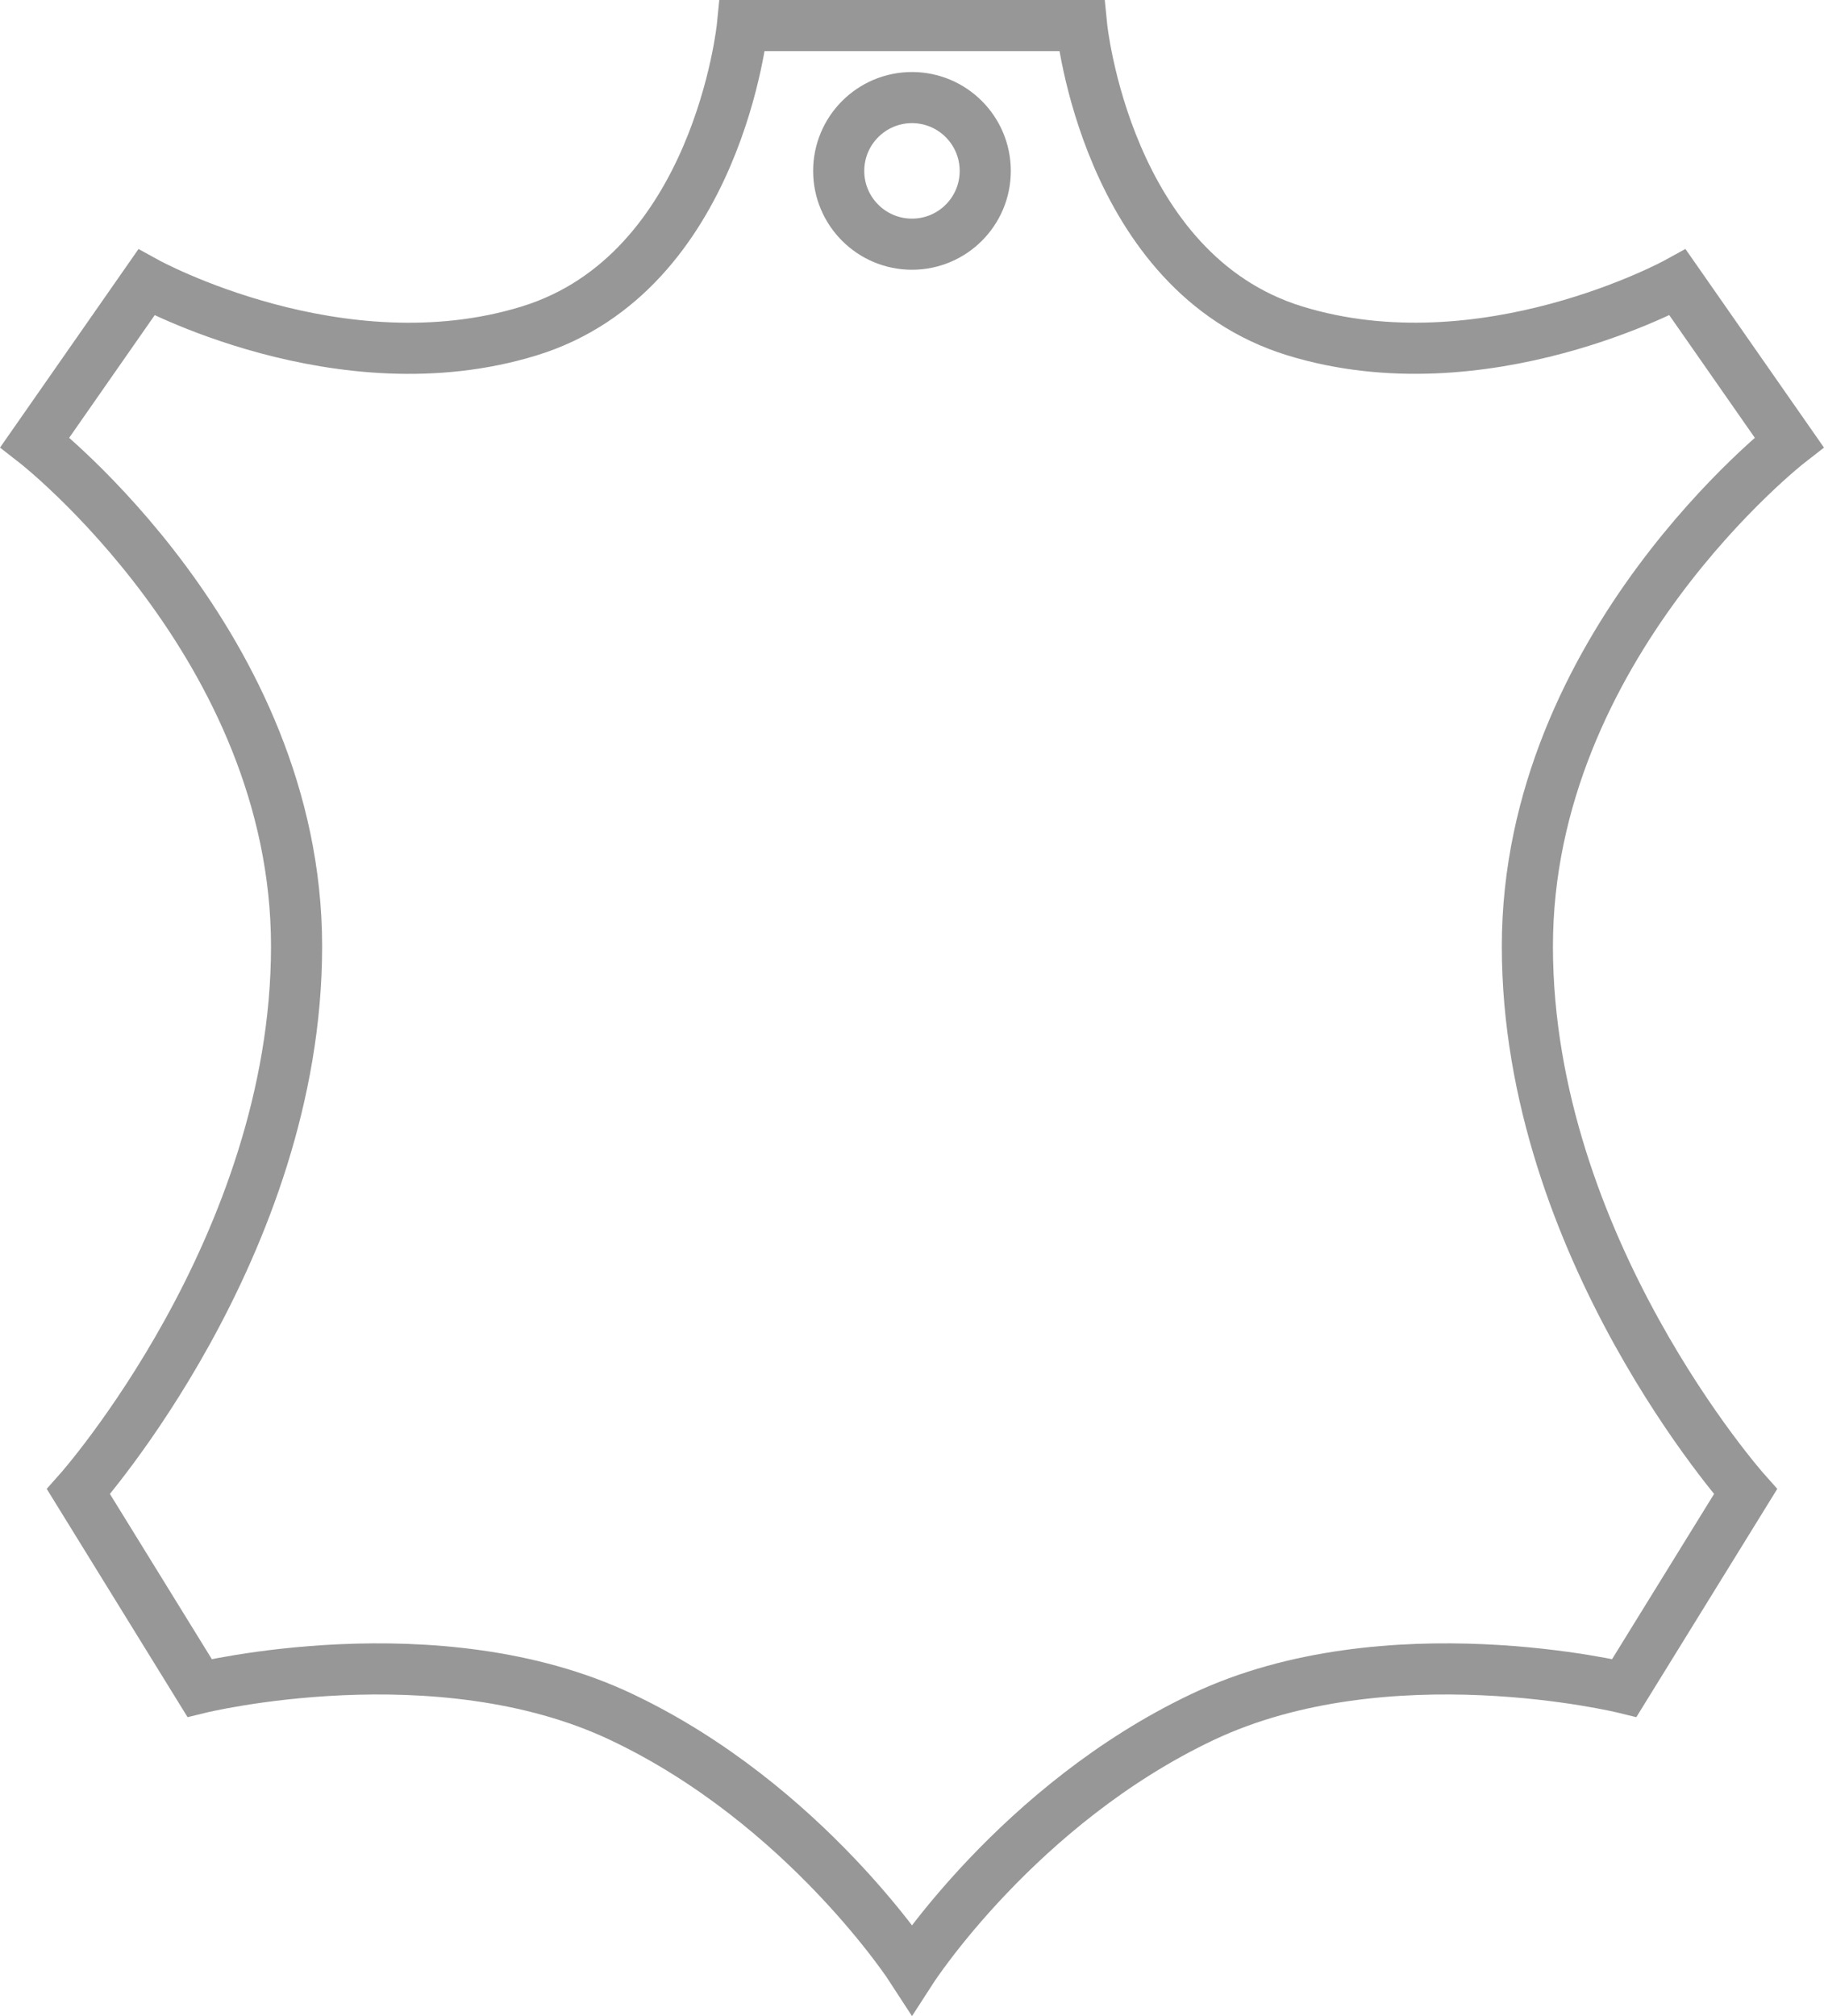<?xml version="1.0" encoding="utf-8"?>
<!-- Generator: Adobe Illustrator 16.0.0, SVG Export Plug-In . SVG Version: 6.00 Build 0)  -->
<!DOCTYPE svg PUBLIC "-//W3C//DTD SVG 1.1//EN" "http://www.w3.org/Graphics/SVG/1.1/DTD/svg11.dtd">
<svg version="1.1" id="Layer_1" xmlns="http://www.w3.org/2000/svg" xmlns:xlink="http://www.w3.org/1999/xlink" x="0px" y="0px"
	 width="35.684px" height="39.439px" viewBox="0 0 35.684 39.439" enable-background="new 0 0 35.684 39.439" xml:space="preserve">
<path fill="none" stroke="#979797" stroke-miterlimit="10" d="M35.002,8.653l-2.182-3.128c0,0-3.791,2.086-7.489,0.948
	C21.634,5.336,21.16,0.5,21.16,0.5h-3.317h-3.318c0,0-0.475,4.836-4.172,5.974c-3.698,1.138-7.49-0.948-7.49-0.948L0.682,8.653
	c0,0,5.12,3.982,5.12,9.861c0,5.878-4.267,10.666-4.267,10.666l2.369,3.84c0,0,4.646-1.138,8.249,0.567
	c3.604,1.707,5.689,4.932,5.689,4.932s2.085-3.225,5.688-4.932c3.604-1.705,8.248-0.567,8.248-0.567l2.371-3.84
	c0,0-4.268-4.788-4.268-10.666S35.002,8.653,35.002,8.653z M17.842,4.777c-0.792,0-1.434-0.642-1.434-1.433
	c0-0.792,0.642-1.435,1.434-1.435c0.791,0,1.433,0.643,1.433,1.435S18.633,4.777,17.842,4.777z"/>
</svg>
